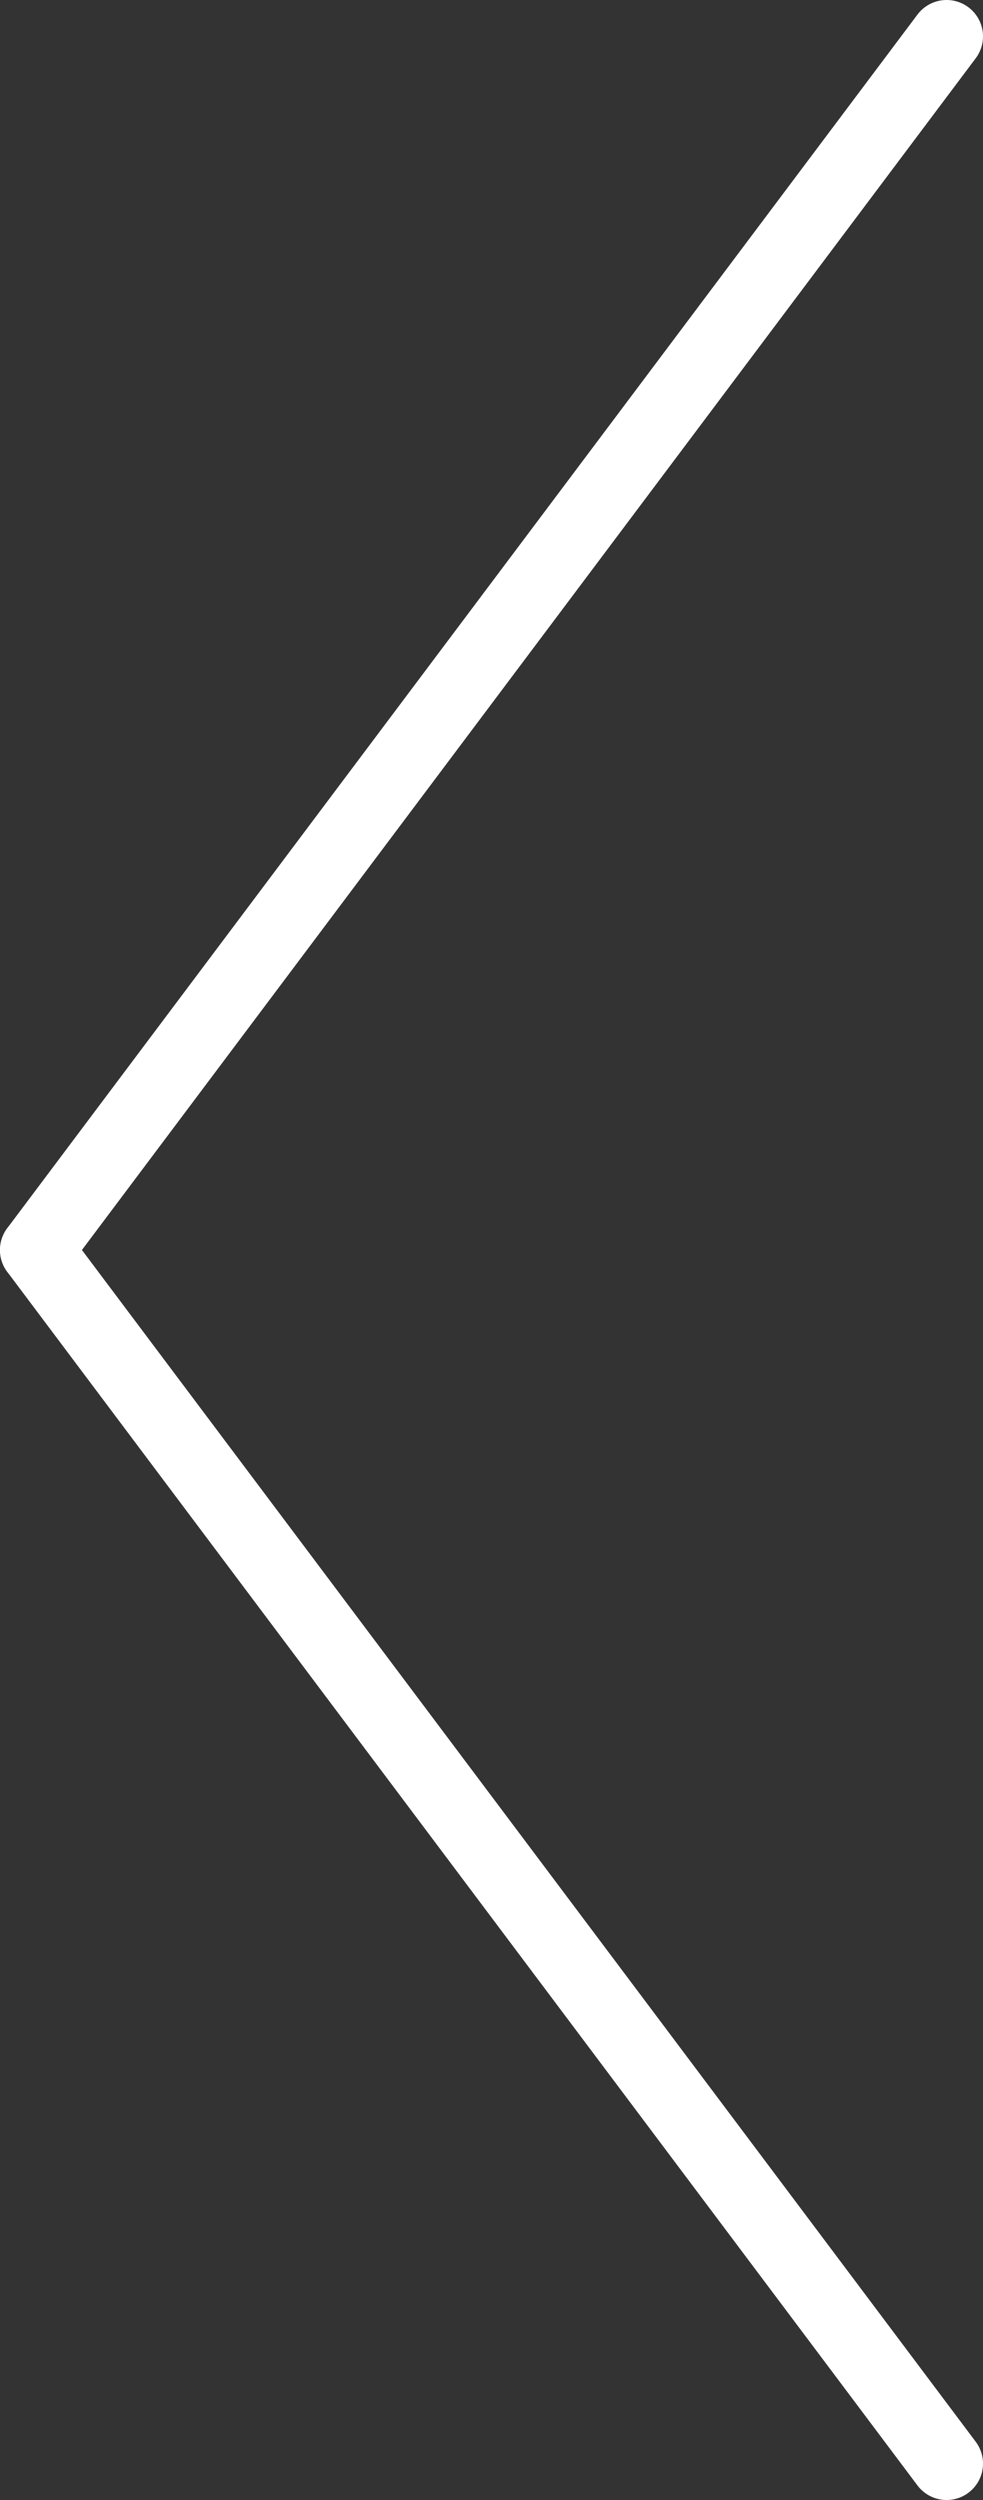<svg xmlns="http://www.w3.org/2000/svg" viewBox="0 0 20.25 51.5"><rect x="0" y="0" width="20.25" height="51.5" fill="#333333" stroke="none"/><defs><style>.a{fill:none;stroke:#fff;stroke-linecap:round;stroke-miterlimit:10;stroke-width:1.5px;}</style></defs><line class="a" x1="0.75" y1="25.75" x2="19.5" y2="0.75"/><line class="a" x1="19.5" y1="50.75" x2="0.75" y2="25.75"/></svg>